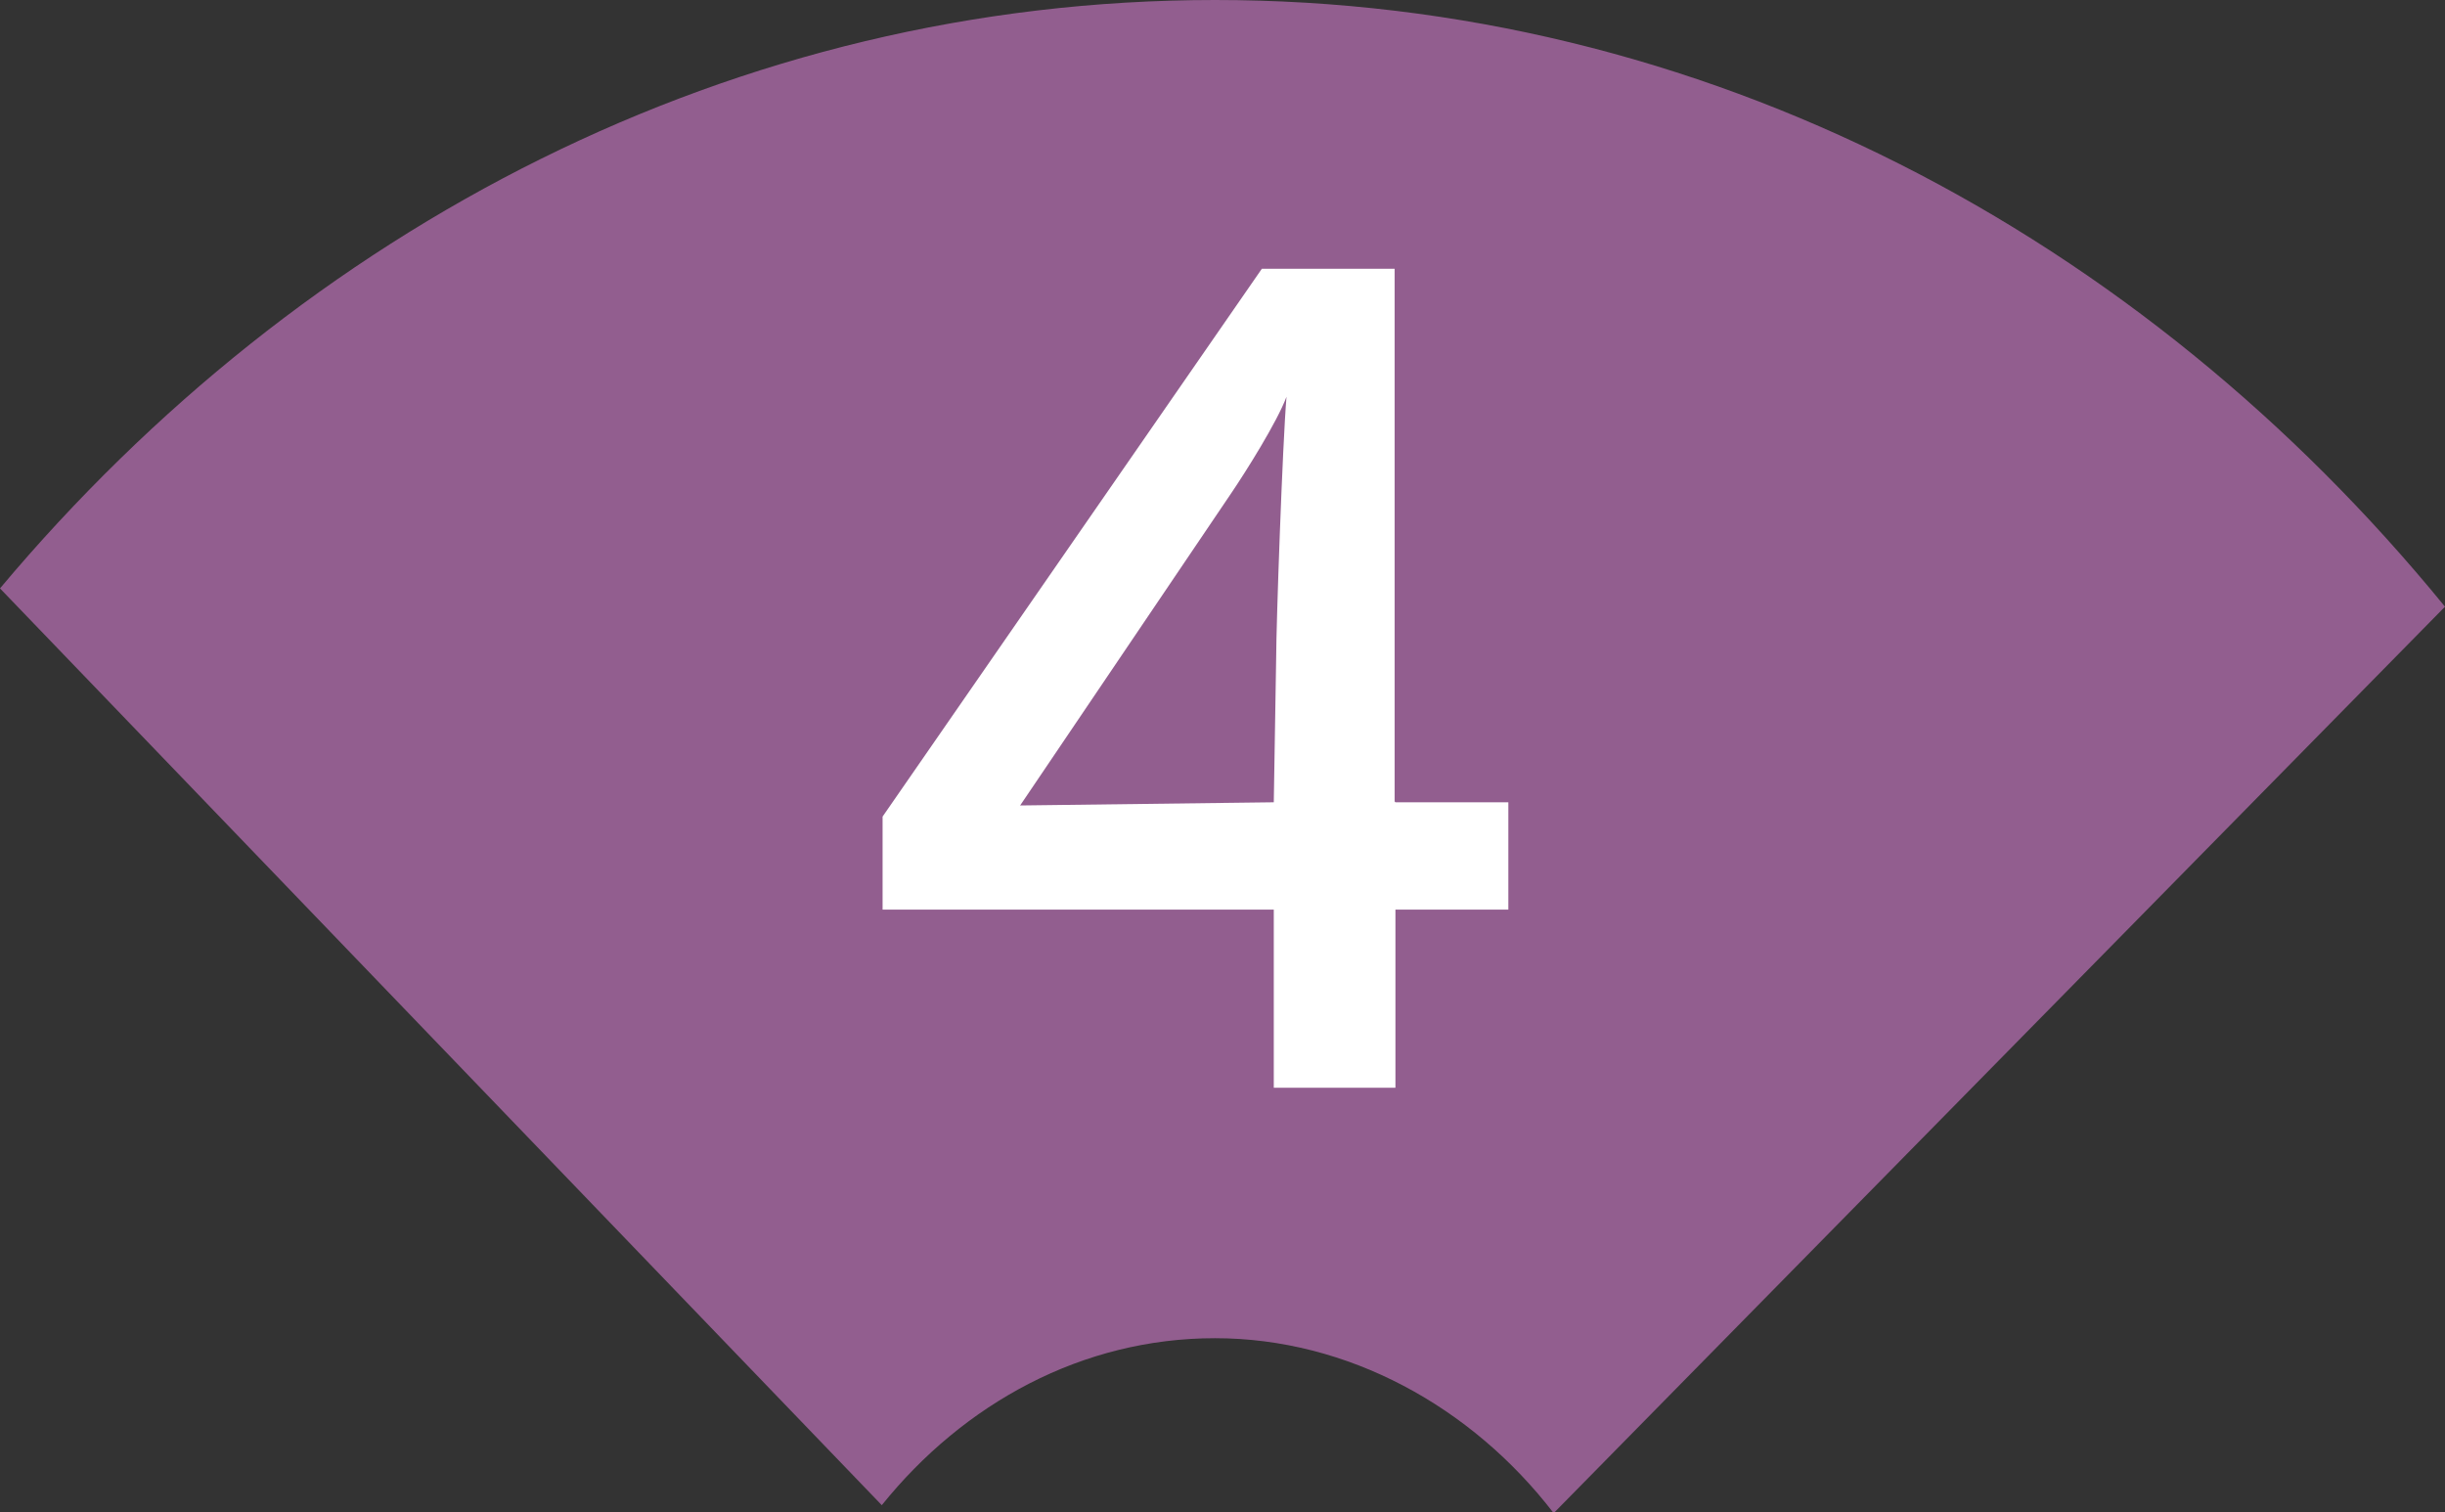 <?xml version="1.0" encoding="UTF-8"?><svg id="_レイヤー_2" xmlns="http://www.w3.org/2000/svg" viewBox="0 0 30.75 19.02"><rect x="0" y="0" width="30.75" height="19.02" fill="#333333" stroke="none"/><defs><style>.cls-1{fill:#925e8f;}.cls-1,.cls-2{stroke-width:0px;}.cls-2{fill:#fff;}</style></defs><g id="_レイヤー_6"><path class="cls-1" d="M15.28,0C9.24,0,3.81,2.86,0,7.4l11.09,11.53c1.03-1.28,2.52-2.1,4.19-2.1s3.23.86,4.26,2.2l11.21-11.4C26.93,2.95,21.42,0,15.28,0Z"/><path class="cls-2" d="M17.55,10.09h1.42v1.35h-1.42v2.24h-1.53v-2.24h-4.92v-1.17l4.77-6.89h1.67v6.7ZM12.83,10.13l3.19-.04.03-1.82c0-.4.08-2.69.13-3.28-.12.32-.51.94-.7,1.22l-2.65,3.92Z"/></g></svg>